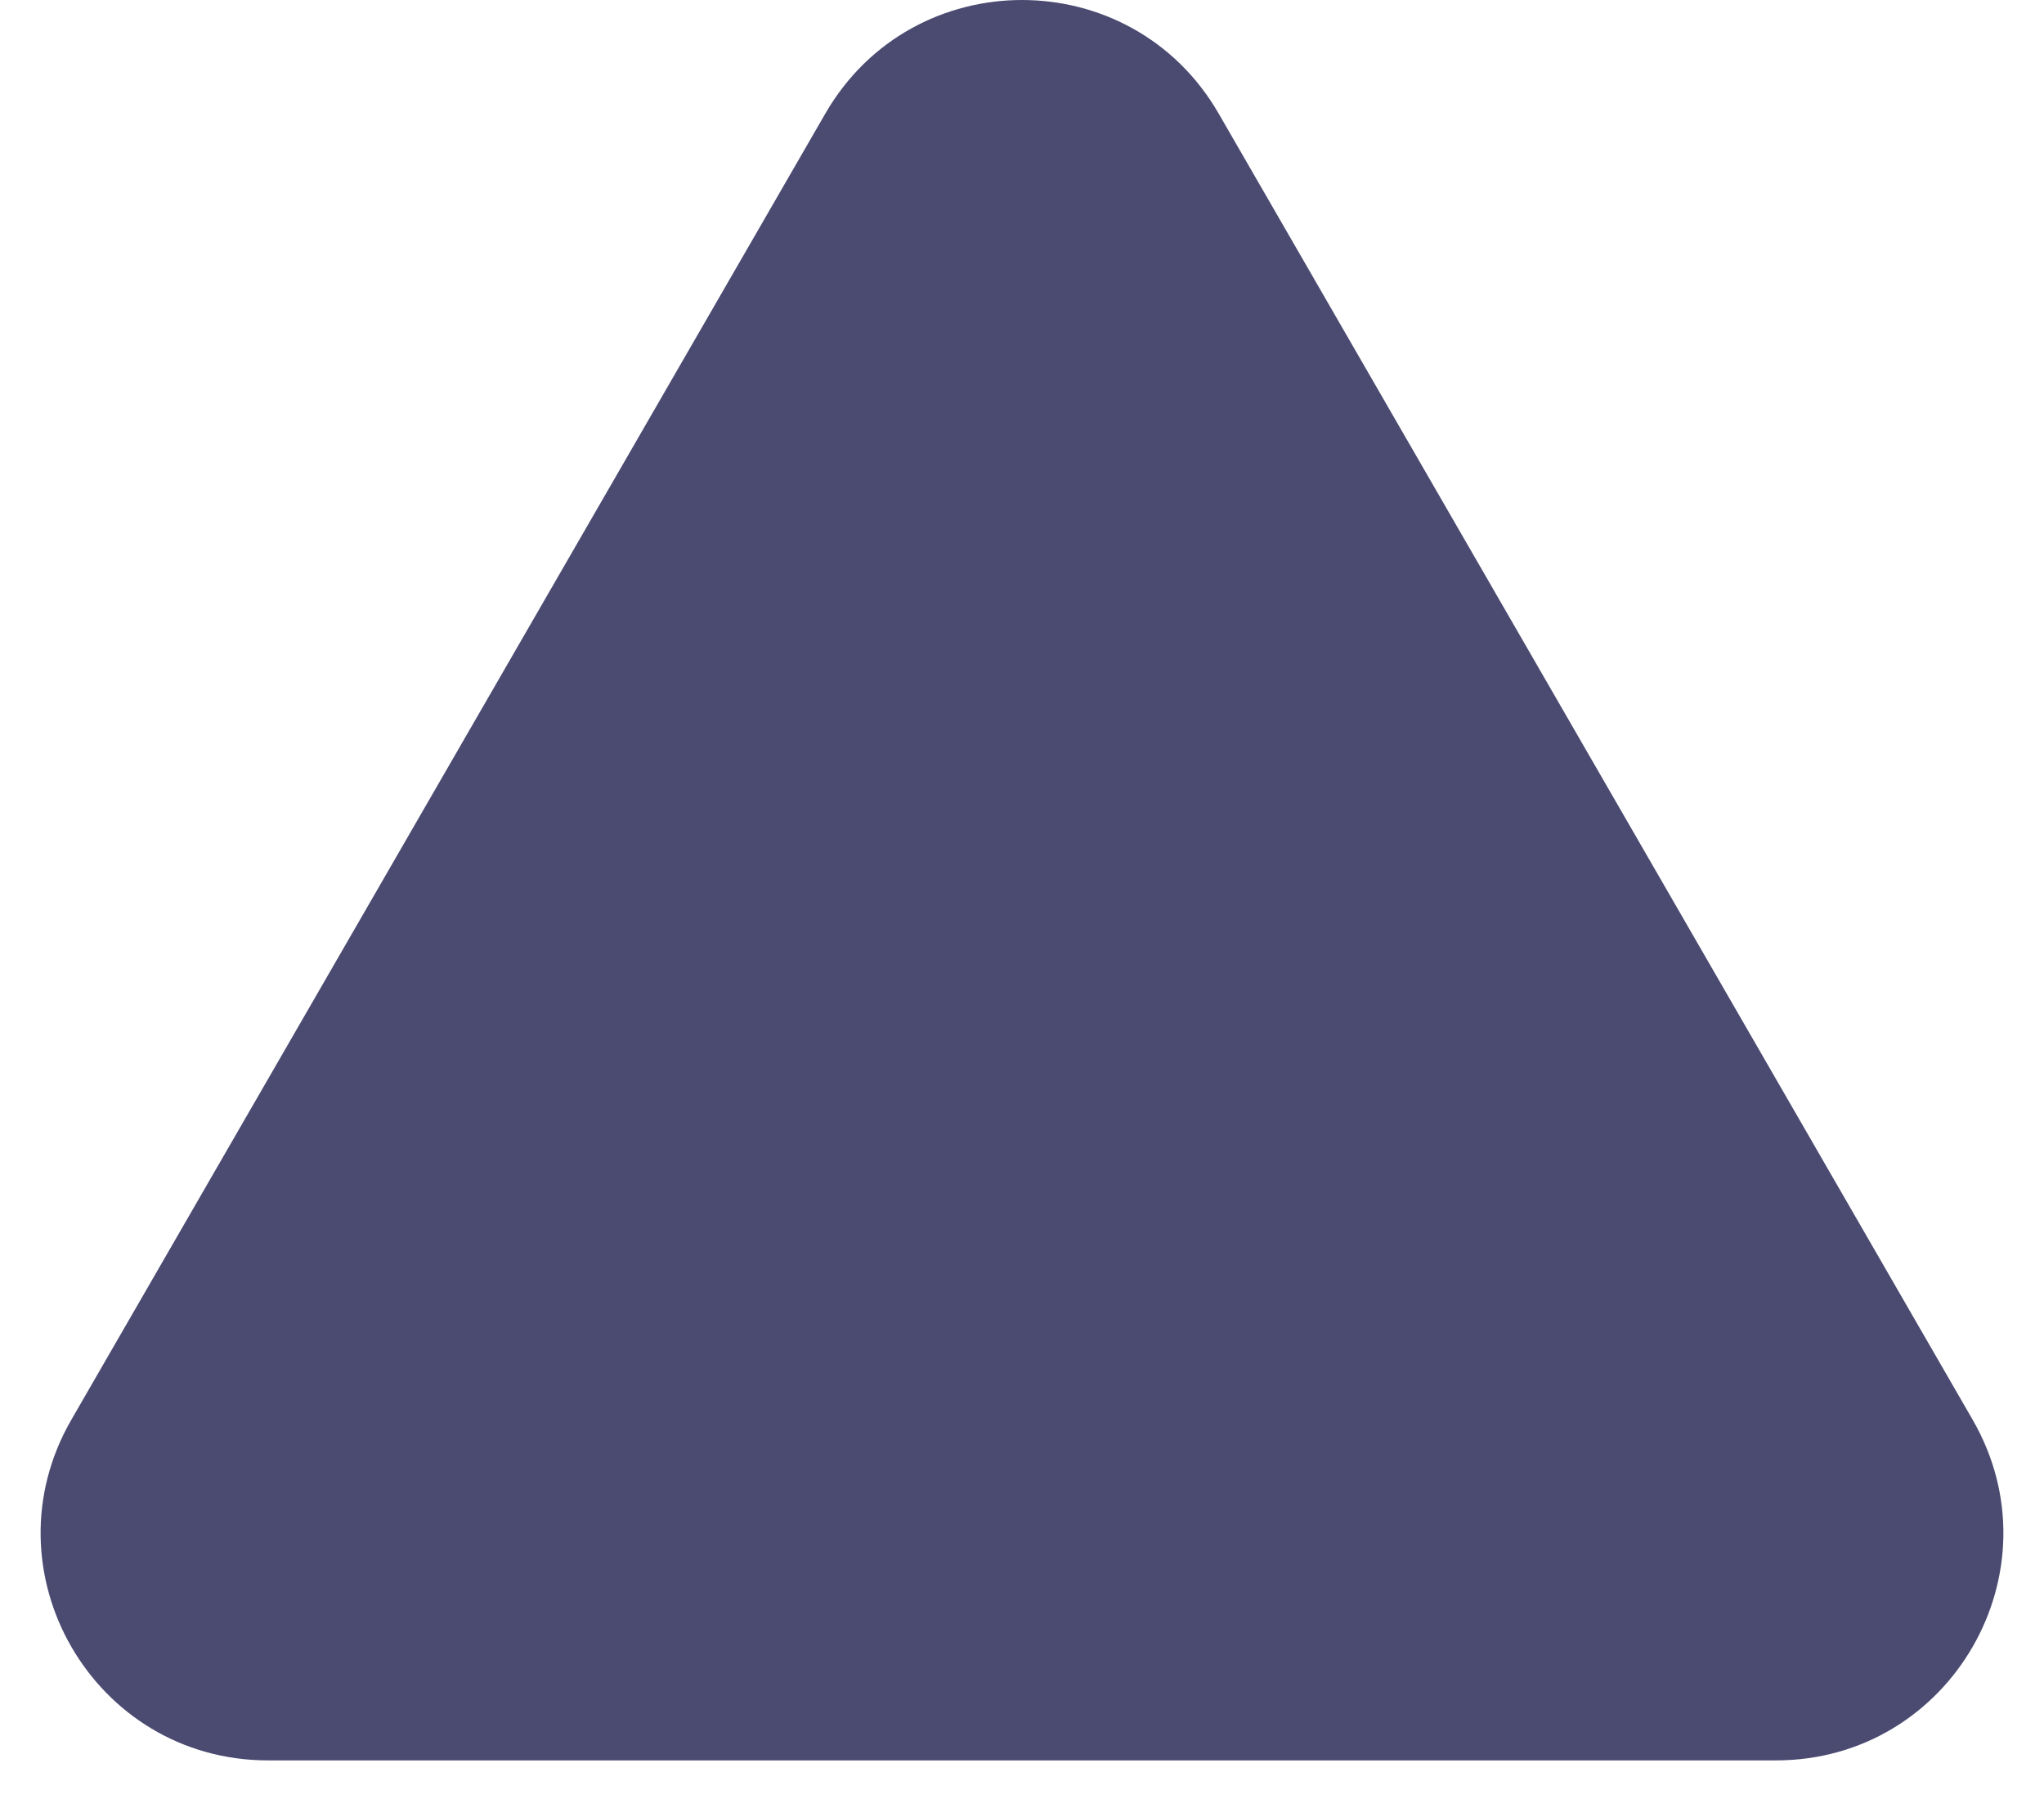 <?xml version="1.0" encoding="utf-8"?>
<svg xmlns="http://www.w3.org/2000/svg" fill="none" height="100%" overflow="visible" preserveAspectRatio="none" style="display: block;" viewBox="0 0 27 24" width="100%">
<path d="M10.902 1.5C12.057 -0.5 14.943 -0.5 16.098 1.5L26.057 18.75C27.212 20.75 25.769 23.25 23.459 23.25H3.541C1.231 23.25 -0.212 20.75 0.943 18.75L10.902 1.5Z" fill="#4B4B72" id="Polygon 1"/>
</svg>